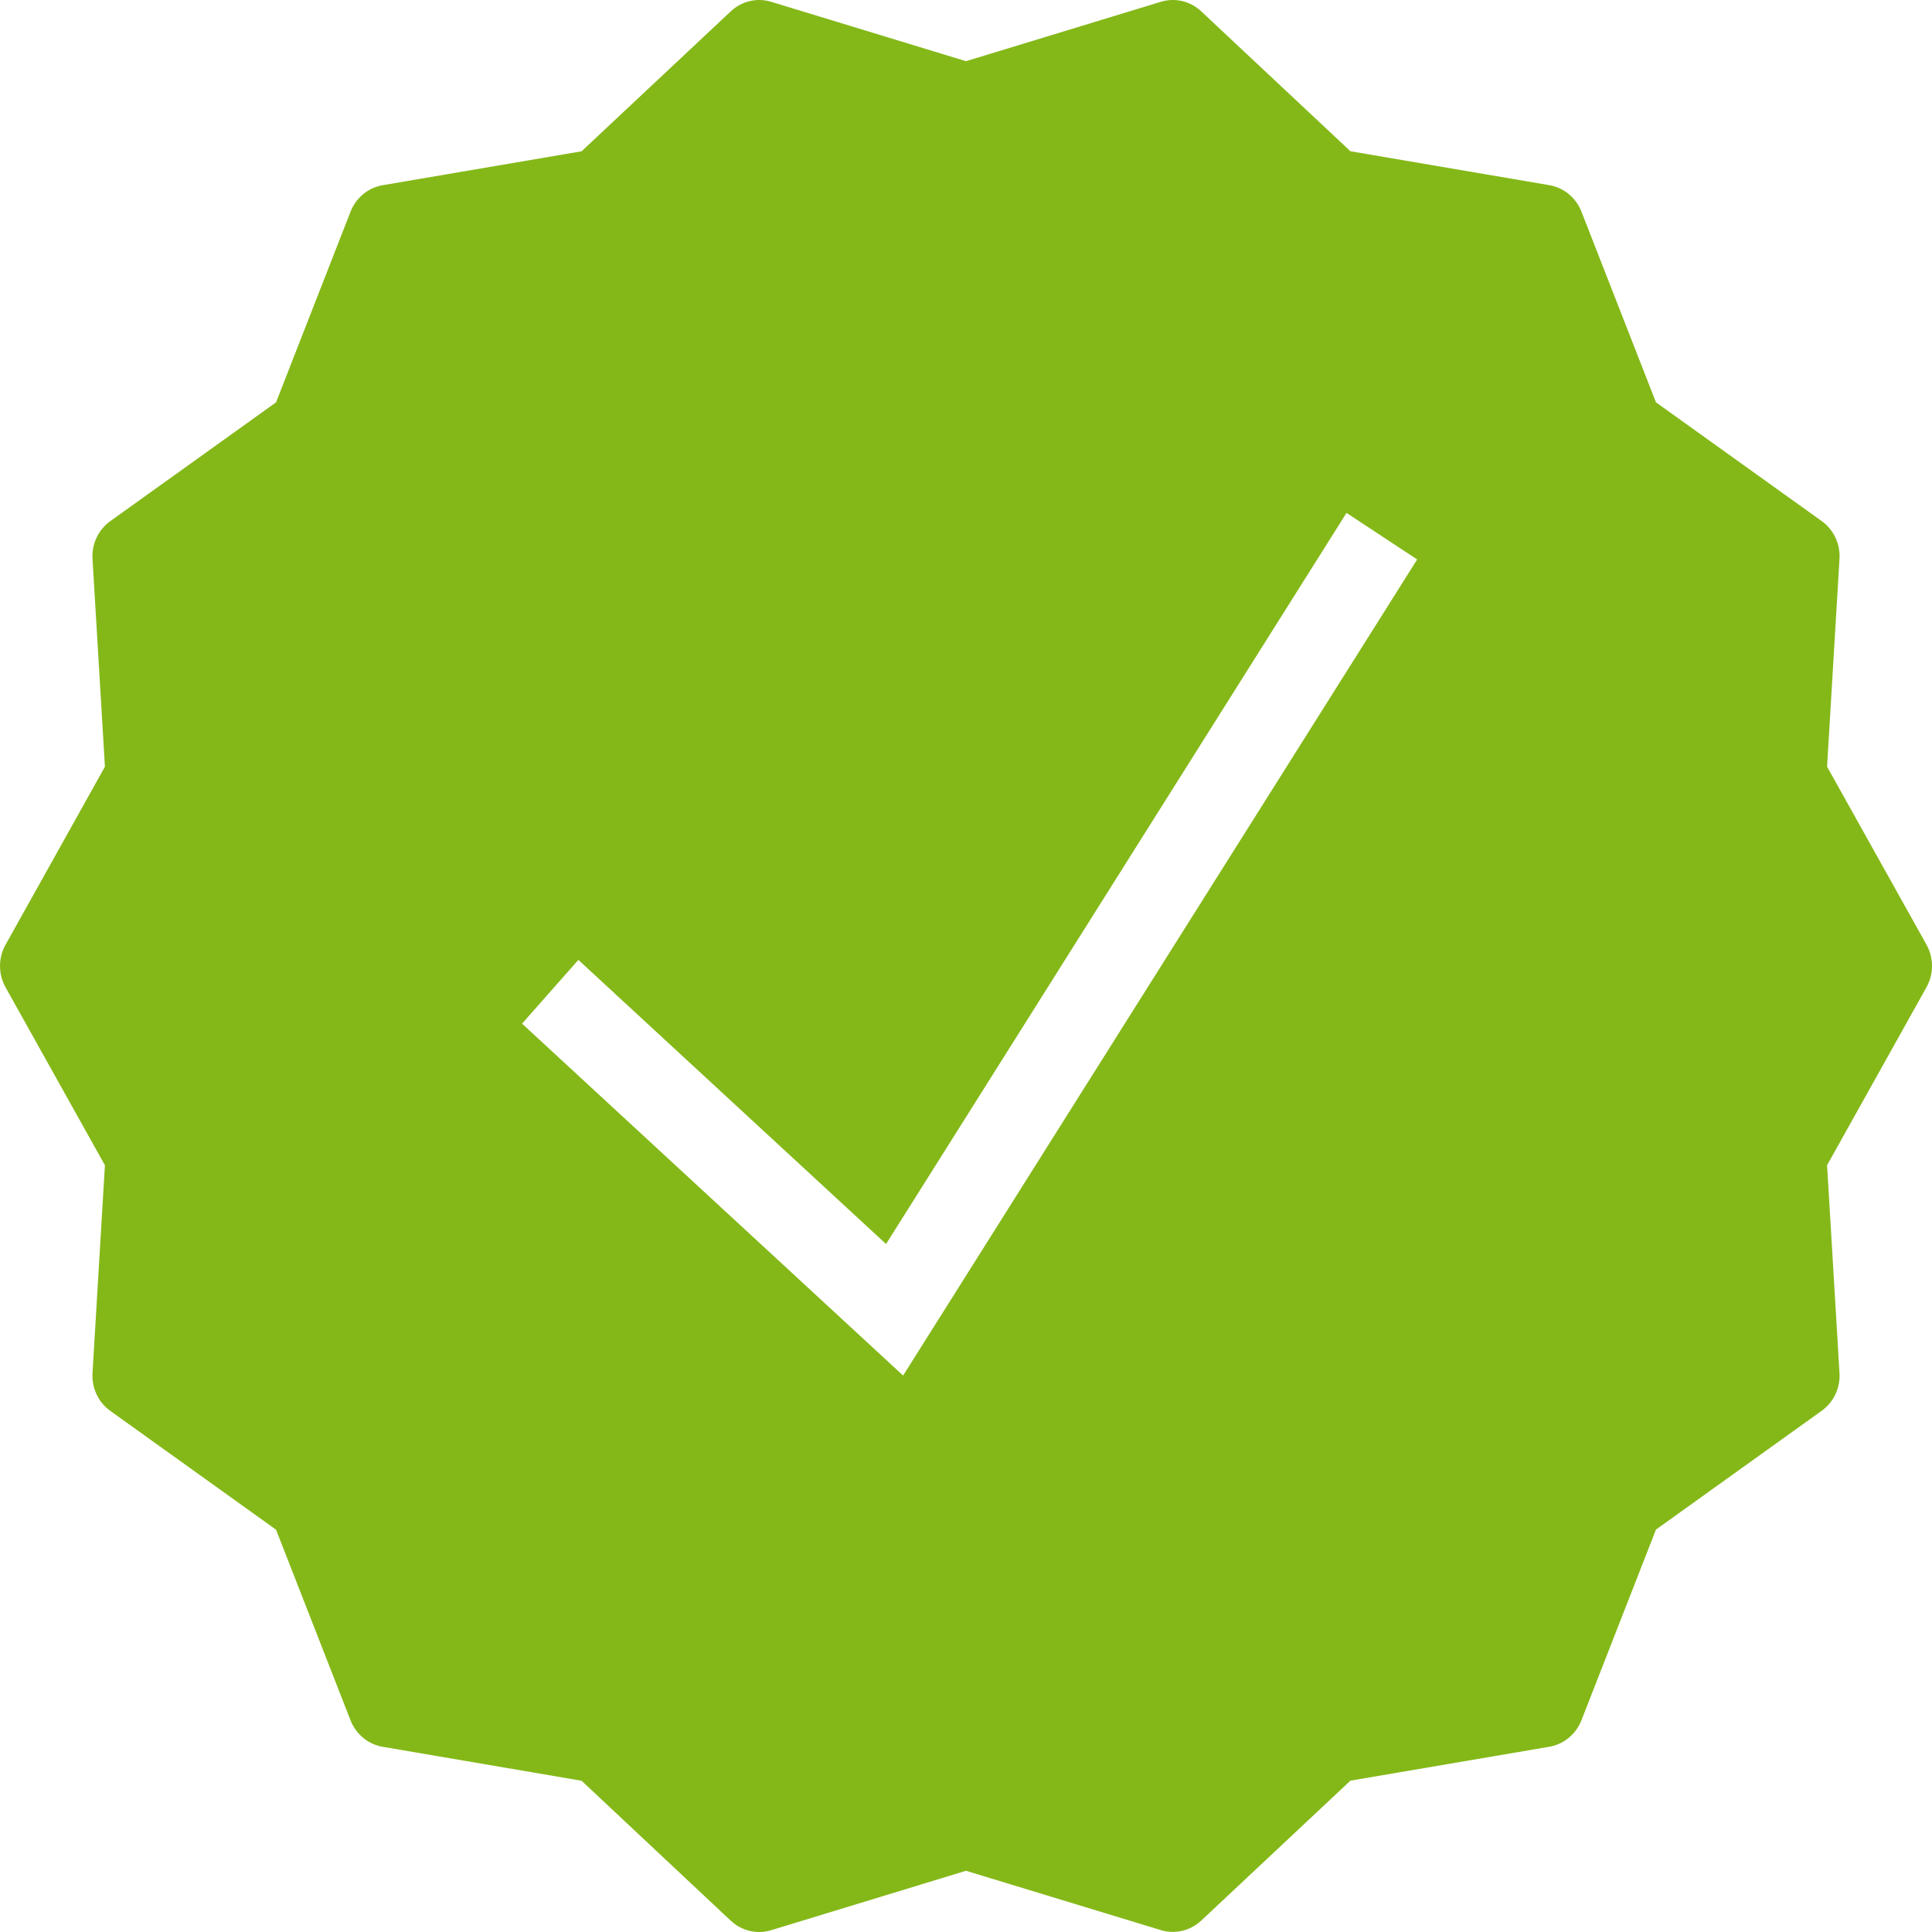 <?xml version="1.0" encoding="UTF-8"?> <svg xmlns="http://www.w3.org/2000/svg" width="42" height="42" viewBox="0 0 42 42" fill="none"> <path d="M41.88 20.536L39.719 16.667L39.989 12.15C40.009 11.825 39.862 11.513 39.601 11.327L35.999 8.746L34.379 4.6C34.26 4.297 33.995 4.078 33.68 4.025L29.357 3.288L26.113 0.246C25.876 0.023 25.542 -0.055 25.236 0.039L21 1.33L16.764 0.039C16.458 -0.055 16.124 0.023 15.887 0.246L12.643 3.289L8.32 4.026C8.005 4.079 7.74 4.298 7.621 4.6L6.001 8.747L2.399 11.328C2.138 11.515 1.991 11.826 2.011 12.15L2.281 16.668L0.121 20.537C-0.04 20.824 -0.04 21.177 0.121 21.464L2.281 25.332L2.011 29.85C1.991 30.174 2.138 30.486 2.399 30.672L6.001 33.254L7.621 37.4C7.74 37.703 8.005 37.921 8.32 37.974L12.643 38.712L15.887 41.755C16.124 41.977 16.458 42.055 16.764 41.961L21 40.669L25.236 41.959C25.321 41.986 25.408 41.998 25.496 41.998C25.721 41.998 25.941 41.913 26.113 41.753L29.357 38.71L33.68 37.973C33.995 37.919 34.26 37.701 34.379 37.398L35.999 33.252L39.601 30.67C39.862 30.483 40.009 30.172 39.989 29.848L39.719 25.331L41.88 21.462C42.04 21.176 42.04 20.823 41.88 20.536ZM19.633 29.903L11.349 22.253L12.573 20.867L19.262 27.044L29.272 11.15L30.808 12.162L19.633 29.903Z" fill="#84B818"></path> </svg> 